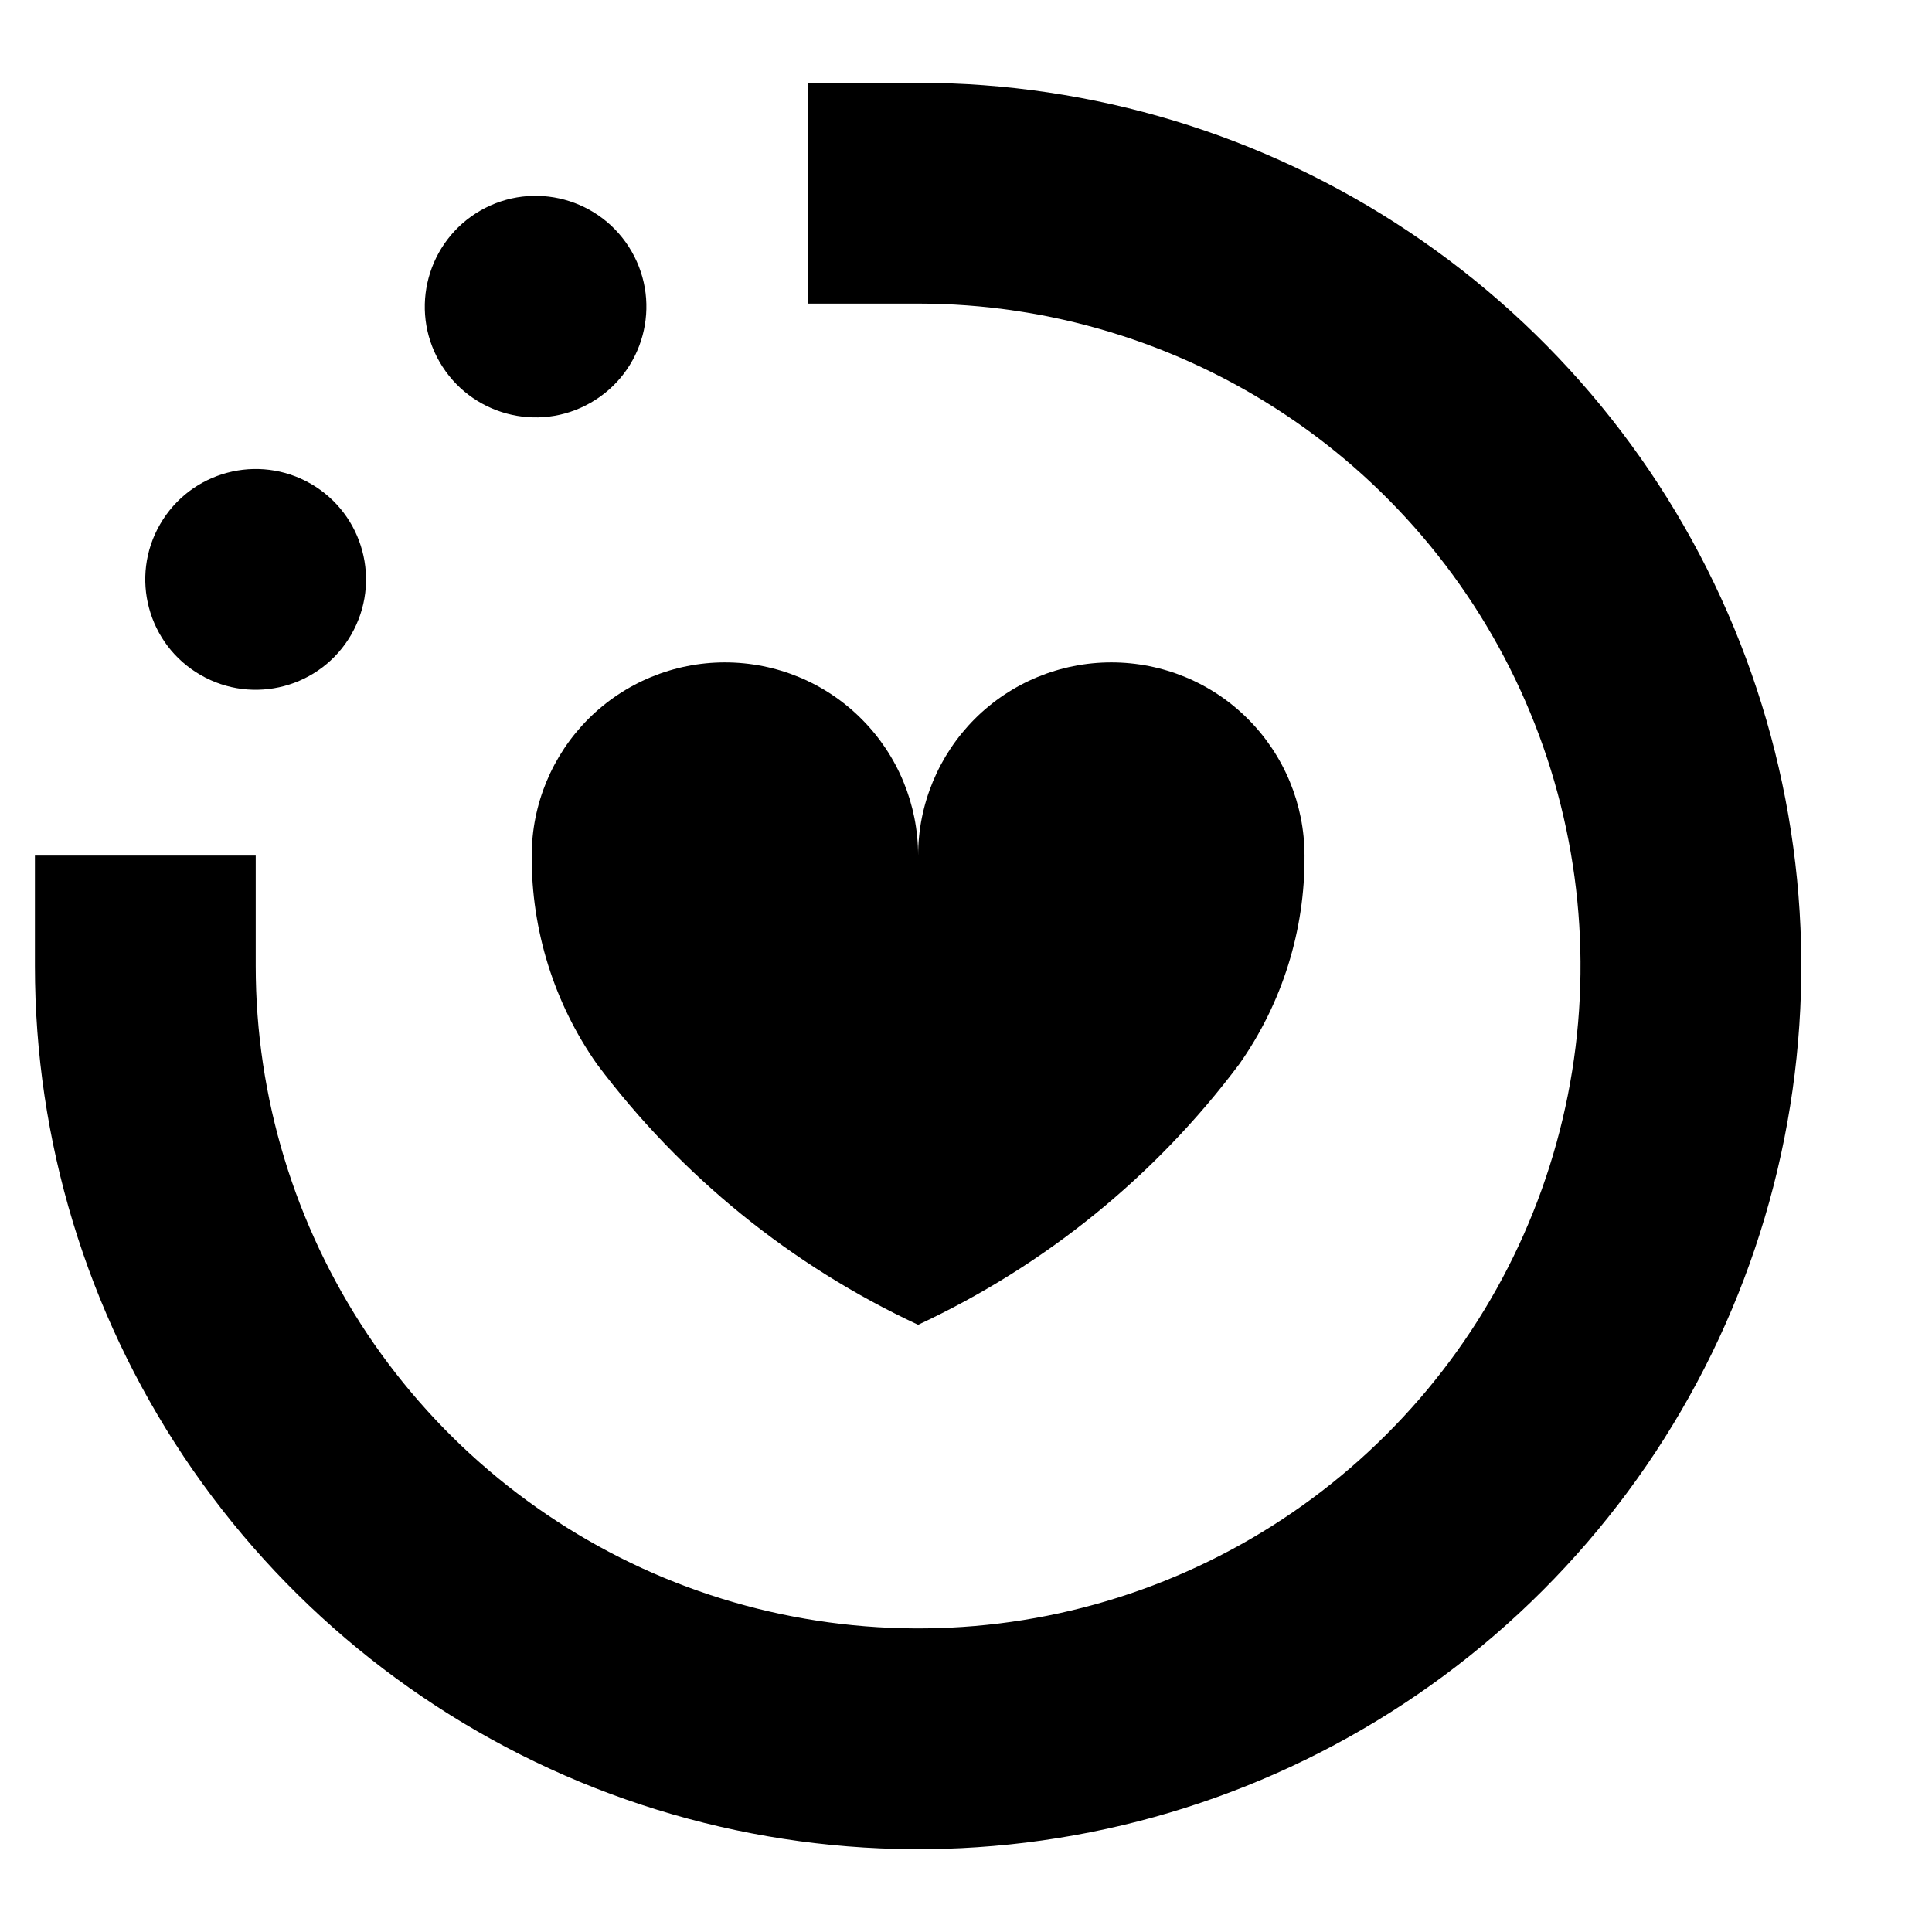 <svg width="14" height="14" viewBox="0 0 14 14" fill="none" xmlns="http://www.w3.org/2000/svg">
<path d="M3.853 6.2C3.85 6.74 4.015 7.268 4.325 7.71C4.934 8.522 5.733 9.171 6.653 9.6C7.573 9.171 8.373 8.522 8.981 7.71C9.292 7.268 9.457 6.74 9.453 6.2C9.453 5.829 9.306 5.473 9.043 5.21C8.781 4.947 8.425 4.8 8.053 4.8C7.682 4.8 7.326 4.947 7.063 5.21C6.801 5.473 6.653 5.829 6.653 6.2C6.653 5.829 6.506 5.473 6.243 5.21C5.981 4.947 5.625 4.8 5.253 4.8C4.882 4.8 4.526 4.947 4.263 5.21C4.001 5.473 3.853 5.829 3.853 6.2Z" fill="black"/>
<path d="M2.545 4.599C2.766 4.216 2.635 3.727 2.253 3.506C1.87 3.285 1.381 3.416 1.16 3.799C0.939 4.181 1.07 4.671 1.453 4.891C1.835 5.112 2.325 4.981 2.545 4.599Z" fill="black"/>
<path d="M4.281 2.918C4.666 2.697 4.798 2.206 4.577 1.822C4.356 1.438 3.866 1.305 3.481 1.526C3.097 1.747 2.964 2.238 3.185 2.622C3.406 3.006 3.897 3.139 4.281 2.918Z" fill="black"/>
<path d="M6.653 0.6H5.853V2.2H6.653C7.603 2.2 8.531 2.482 9.32 3.009C10.109 3.536 10.725 4.286 11.088 5.163C11.451 6.04 11.546 7.005 11.361 7.936C11.176 8.868 10.719 9.723 10.047 10.394C9.376 11.065 8.521 11.523 7.59 11.708C6.659 11.893 5.693 11.798 4.816 11.435C3.939 11.071 3.19 10.456 2.662 9.667C2.135 8.877 1.853 7.949 1.853 7V6.2H0.253V7C0.253 8.266 0.629 9.503 1.332 10.556C2.035 11.608 3.035 12.428 4.204 12.913C5.374 13.397 6.66 13.524 7.902 13.277C9.143 13.03 10.284 12.421 11.179 11.525C12.074 10.63 12.683 9.49 12.93 8.249C13.177 7.007 13.05 5.72 12.566 4.551C12.082 3.381 11.261 2.382 10.209 1.679C9.156 0.975 7.919 0.6 6.653 0.6Z" fill="black"/>
</svg>

